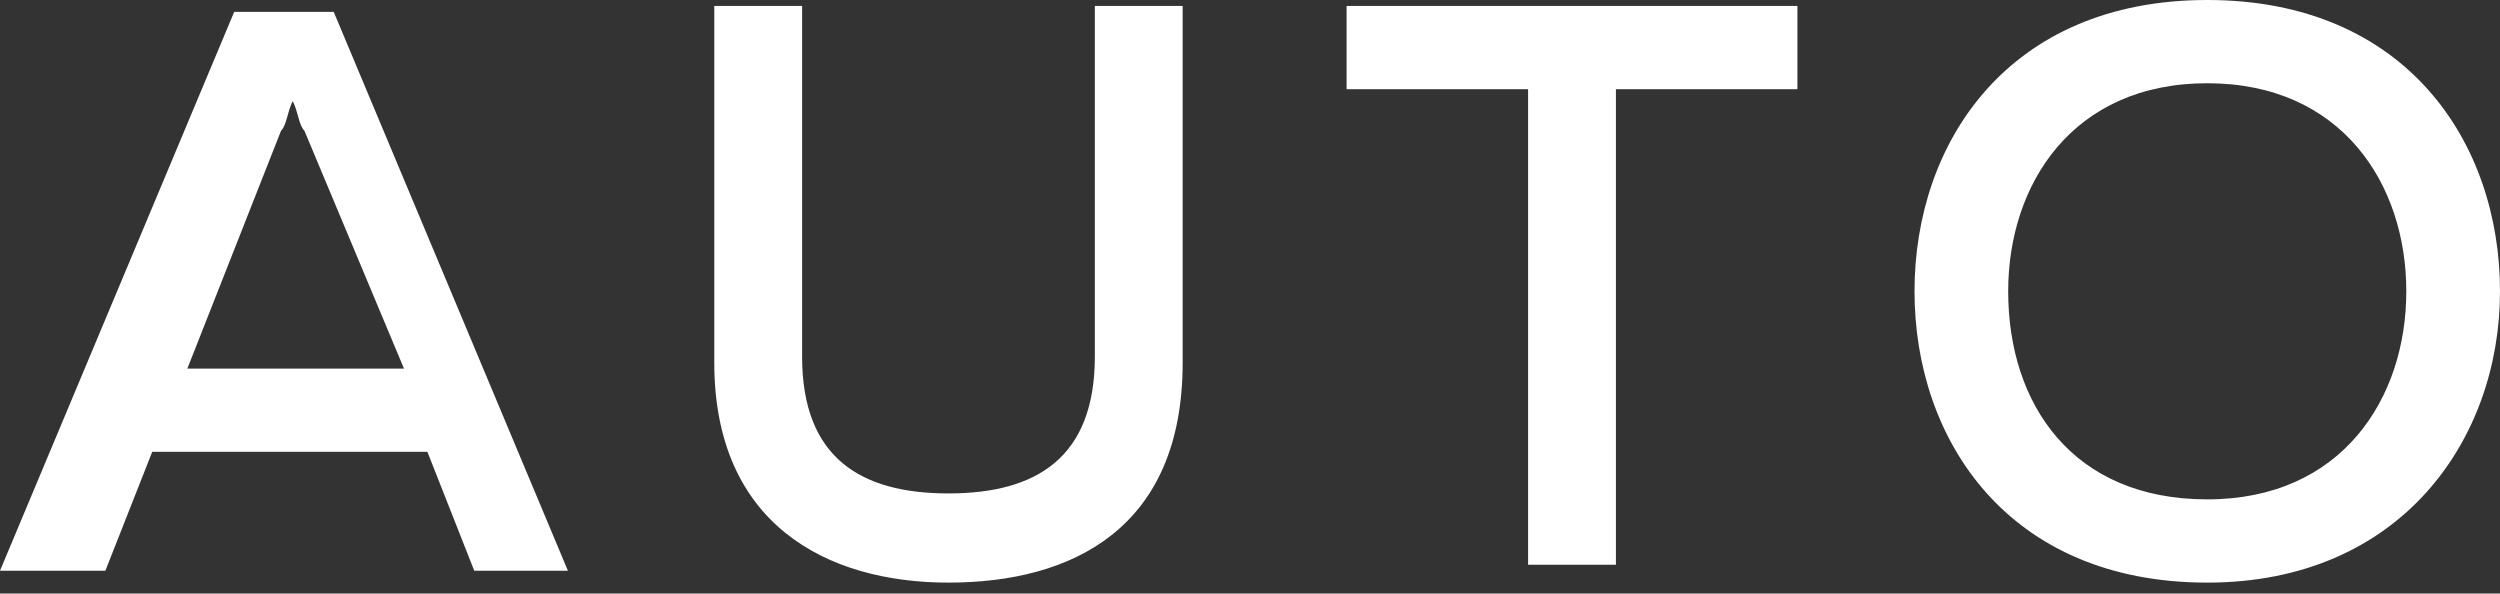 <?xml version="1.0" encoding="UTF-8"?> <svg xmlns="http://www.w3.org/2000/svg" width="139" height="33" viewBox="0 0 139 33" fill="none"><rect x="0" y="0" width="139" height="33" fill="#333333" stroke="none"/> <path fill-rule="evenodd" clip-rule="evenodd" d="M5.859 31.732L8.464 25.121H23.763L26.368 31.732H31.576L18.555 0.661H13.021L0 31.732H5.859ZM15.625 7.272C15.951 6.941 15.951 6.28 16.276 5.619C16.602 6.28 16.602 6.941 16.927 7.272L22.461 20.493H10.417L15.625 7.272ZM60.873 0.331V19.832C60.873 25.451 57.618 27.435 52.735 27.435C47.852 27.435 44.597 25.451 44.597 19.832V0.331H39.714V20.163C39.714 29.087 45.899 32.393 52.735 32.393C59.571 32.393 65.756 29.418 65.756 20.163V0.331H60.873ZM74.871 0.331V4.958H84.962V31.401H89.845V4.958H99.936V0.331H74.871ZM106.447 16.196C106.447 24.46 111.655 32.393 122.723 32.393C133.466 32.393 139 24.46 139 16.196C139 7.933 133.791 0 122.723 0C111.655 0 106.447 7.933 106.447 16.196ZM133.791 16.196C133.791 22.146 130.21 27.765 122.723 27.765C115.236 27.765 111.655 22.477 111.655 16.196C111.655 10.247 115.236 4.628 122.723 4.628C130.21 4.628 133.791 10.247 133.791 16.196Z" fill="white"></path> </svg> 